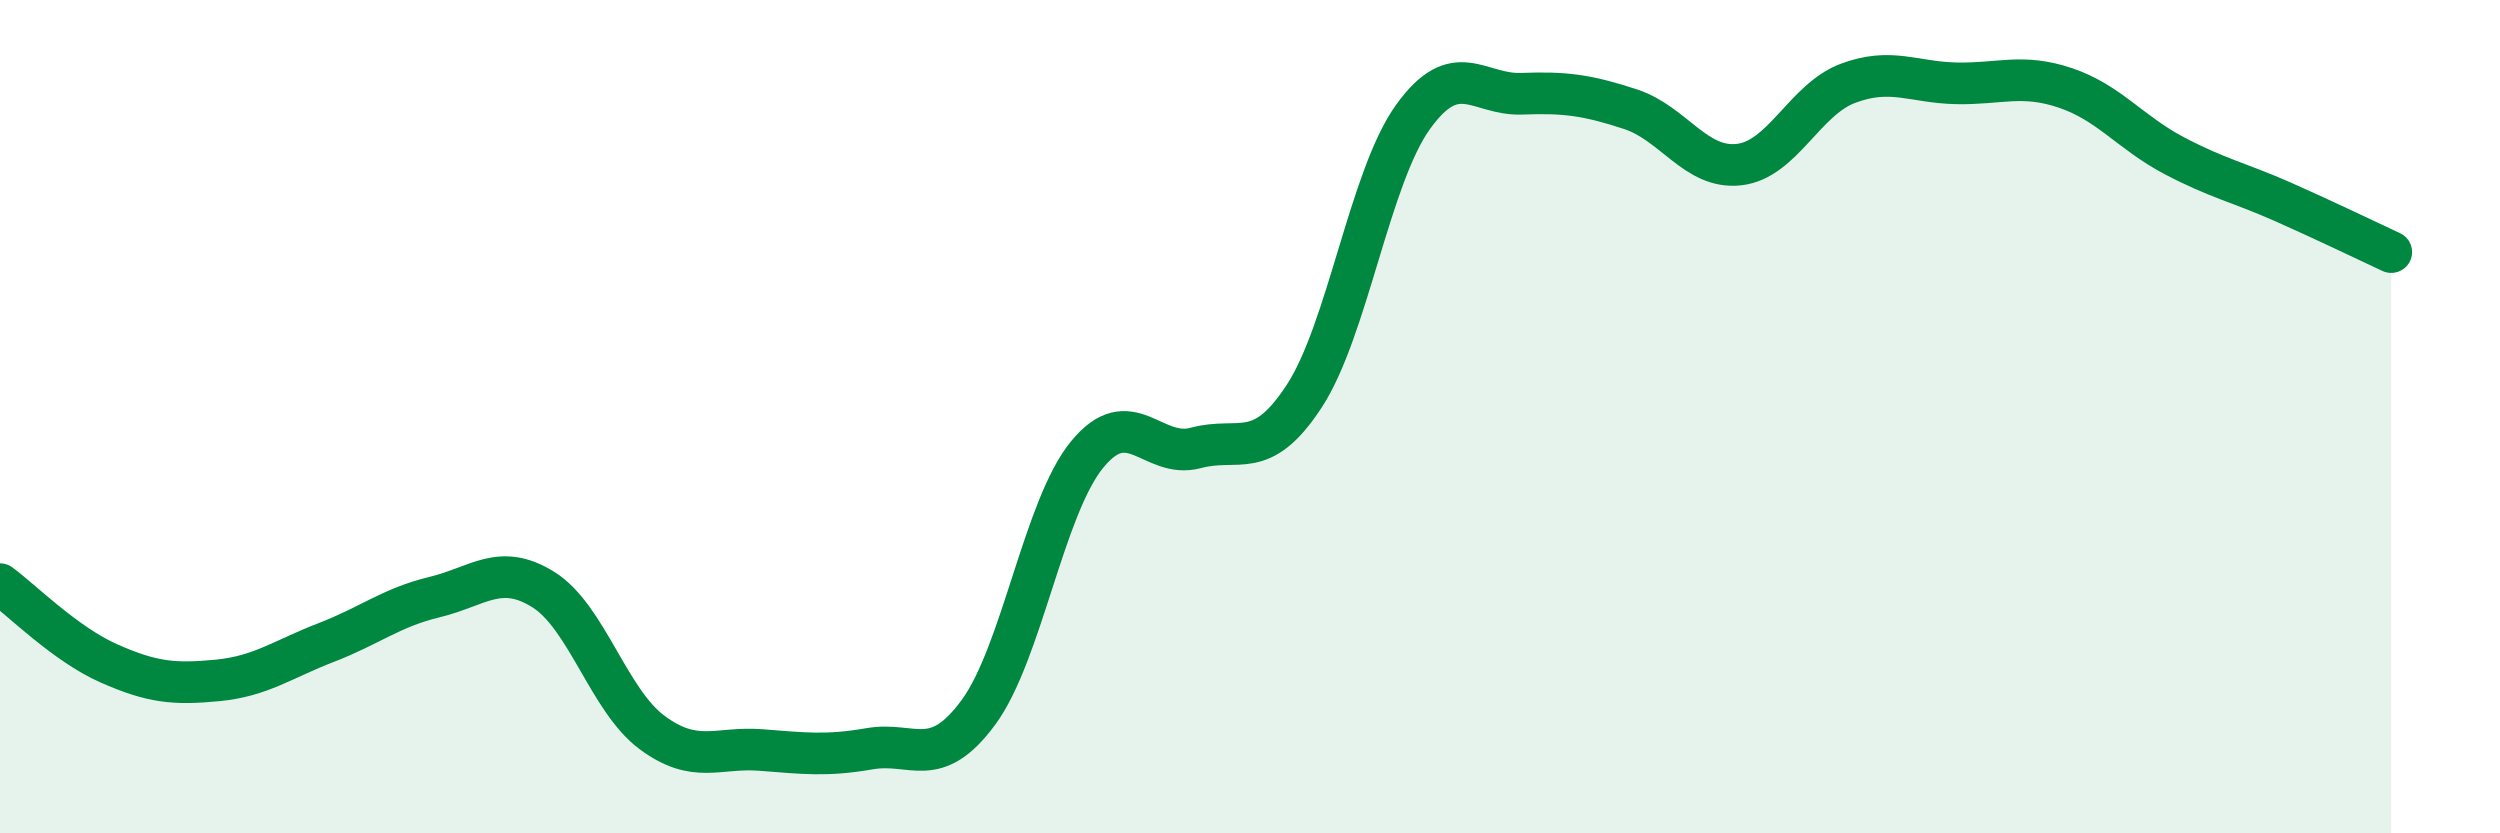 
    <svg width="60" height="20" viewBox="0 0 60 20" xmlns="http://www.w3.org/2000/svg">
      <path
        d="M 0,14.02 C 0.52,14.4 1.57,15.46 2.61,15.92 C 3.65,16.38 4.18,16.43 5.22,16.33 C 6.26,16.23 6.79,15.82 7.83,15.42 C 8.87,15.02 9.39,14.58 10.43,14.33 C 11.47,14.08 12,13.5 13.04,14.15 C 14.08,14.8 14.61,16.81 15.65,17.58 C 16.69,18.35 17.22,17.92 18.26,18 C 19.3,18.08 19.83,18.15 20.87,17.97 C 21.91,17.79 22.44,18.51 23.48,17.1 C 24.52,15.69 25.05,12.18 26.09,10.91 C 27.13,9.64 27.66,11.03 28.7,10.75 C 29.74,10.47 30.26,11.1 31.3,9.51 C 32.34,7.92 32.87,4.26 33.91,2.81 C 34.95,1.36 35.48,2.29 36.52,2.25 C 37.56,2.21 38.09,2.28 39.13,2.62 C 40.17,2.96 40.7,4.07 41.74,3.95 C 42.78,3.83 43.31,2.39 44.35,2 C 45.39,1.61 45.92,1.98 46.96,2 C 48,2.02 48.53,1.76 49.57,2.11 C 50.61,2.46 51.13,3.18 52.17,3.73 C 53.21,4.28 53.74,4.38 54.78,4.84 C 55.82,5.3 56.87,5.81 57.39,6.05L57.39 20L0 20Z"
        fill="#008740"
        opacity="0.1"
        stroke-linecap="round"
        stroke-linejoin="round"
      />
      <path
        d="M 0,14.02 C 0.52,14.4 1.57,15.46 2.61,15.92 C 3.65,16.38 4.18,16.43 5.22,16.33 C 6.26,16.23 6.79,15.82 7.83,15.42 C 8.87,15.02 9.39,14.58 10.43,14.33 C 11.47,14.08 12,13.5 13.04,14.15 C 14.08,14.8 14.61,16.81 15.65,17.58 C 16.69,18.35 17.22,17.92 18.26,18 C 19.3,18.08 19.83,18.15 20.87,17.97 C 21.91,17.79 22.44,18.51 23.48,17.1 C 24.52,15.69 25.05,12.18 26.09,10.91 C 27.13,9.64 27.66,11.03 28.7,10.75 C 29.74,10.47 30.26,11.1 31.3,9.51 C 32.34,7.92 32.87,4.26 33.91,2.81 C 34.95,1.36 35.48,2.29 36.52,2.25 C 37.56,2.21 38.09,2.28 39.13,2.62 C 40.17,2.96 40.7,4.07 41.74,3.95 C 42.78,3.83 43.31,2.39 44.35,2 C 45.39,1.61 45.92,1.98 46.96,2 C 48,2.02 48.53,1.76 49.57,2.11 C 50.61,2.46 51.13,3.18 52.17,3.73 C 53.21,4.28 53.74,4.38 54.78,4.84 C 55.82,5.3 56.87,5.81 57.39,6.05"
        stroke="#008740"
        stroke-width="1"
        fill="none"
        stroke-linecap="round"
        stroke-linejoin="round"
      />
    </svg>
  